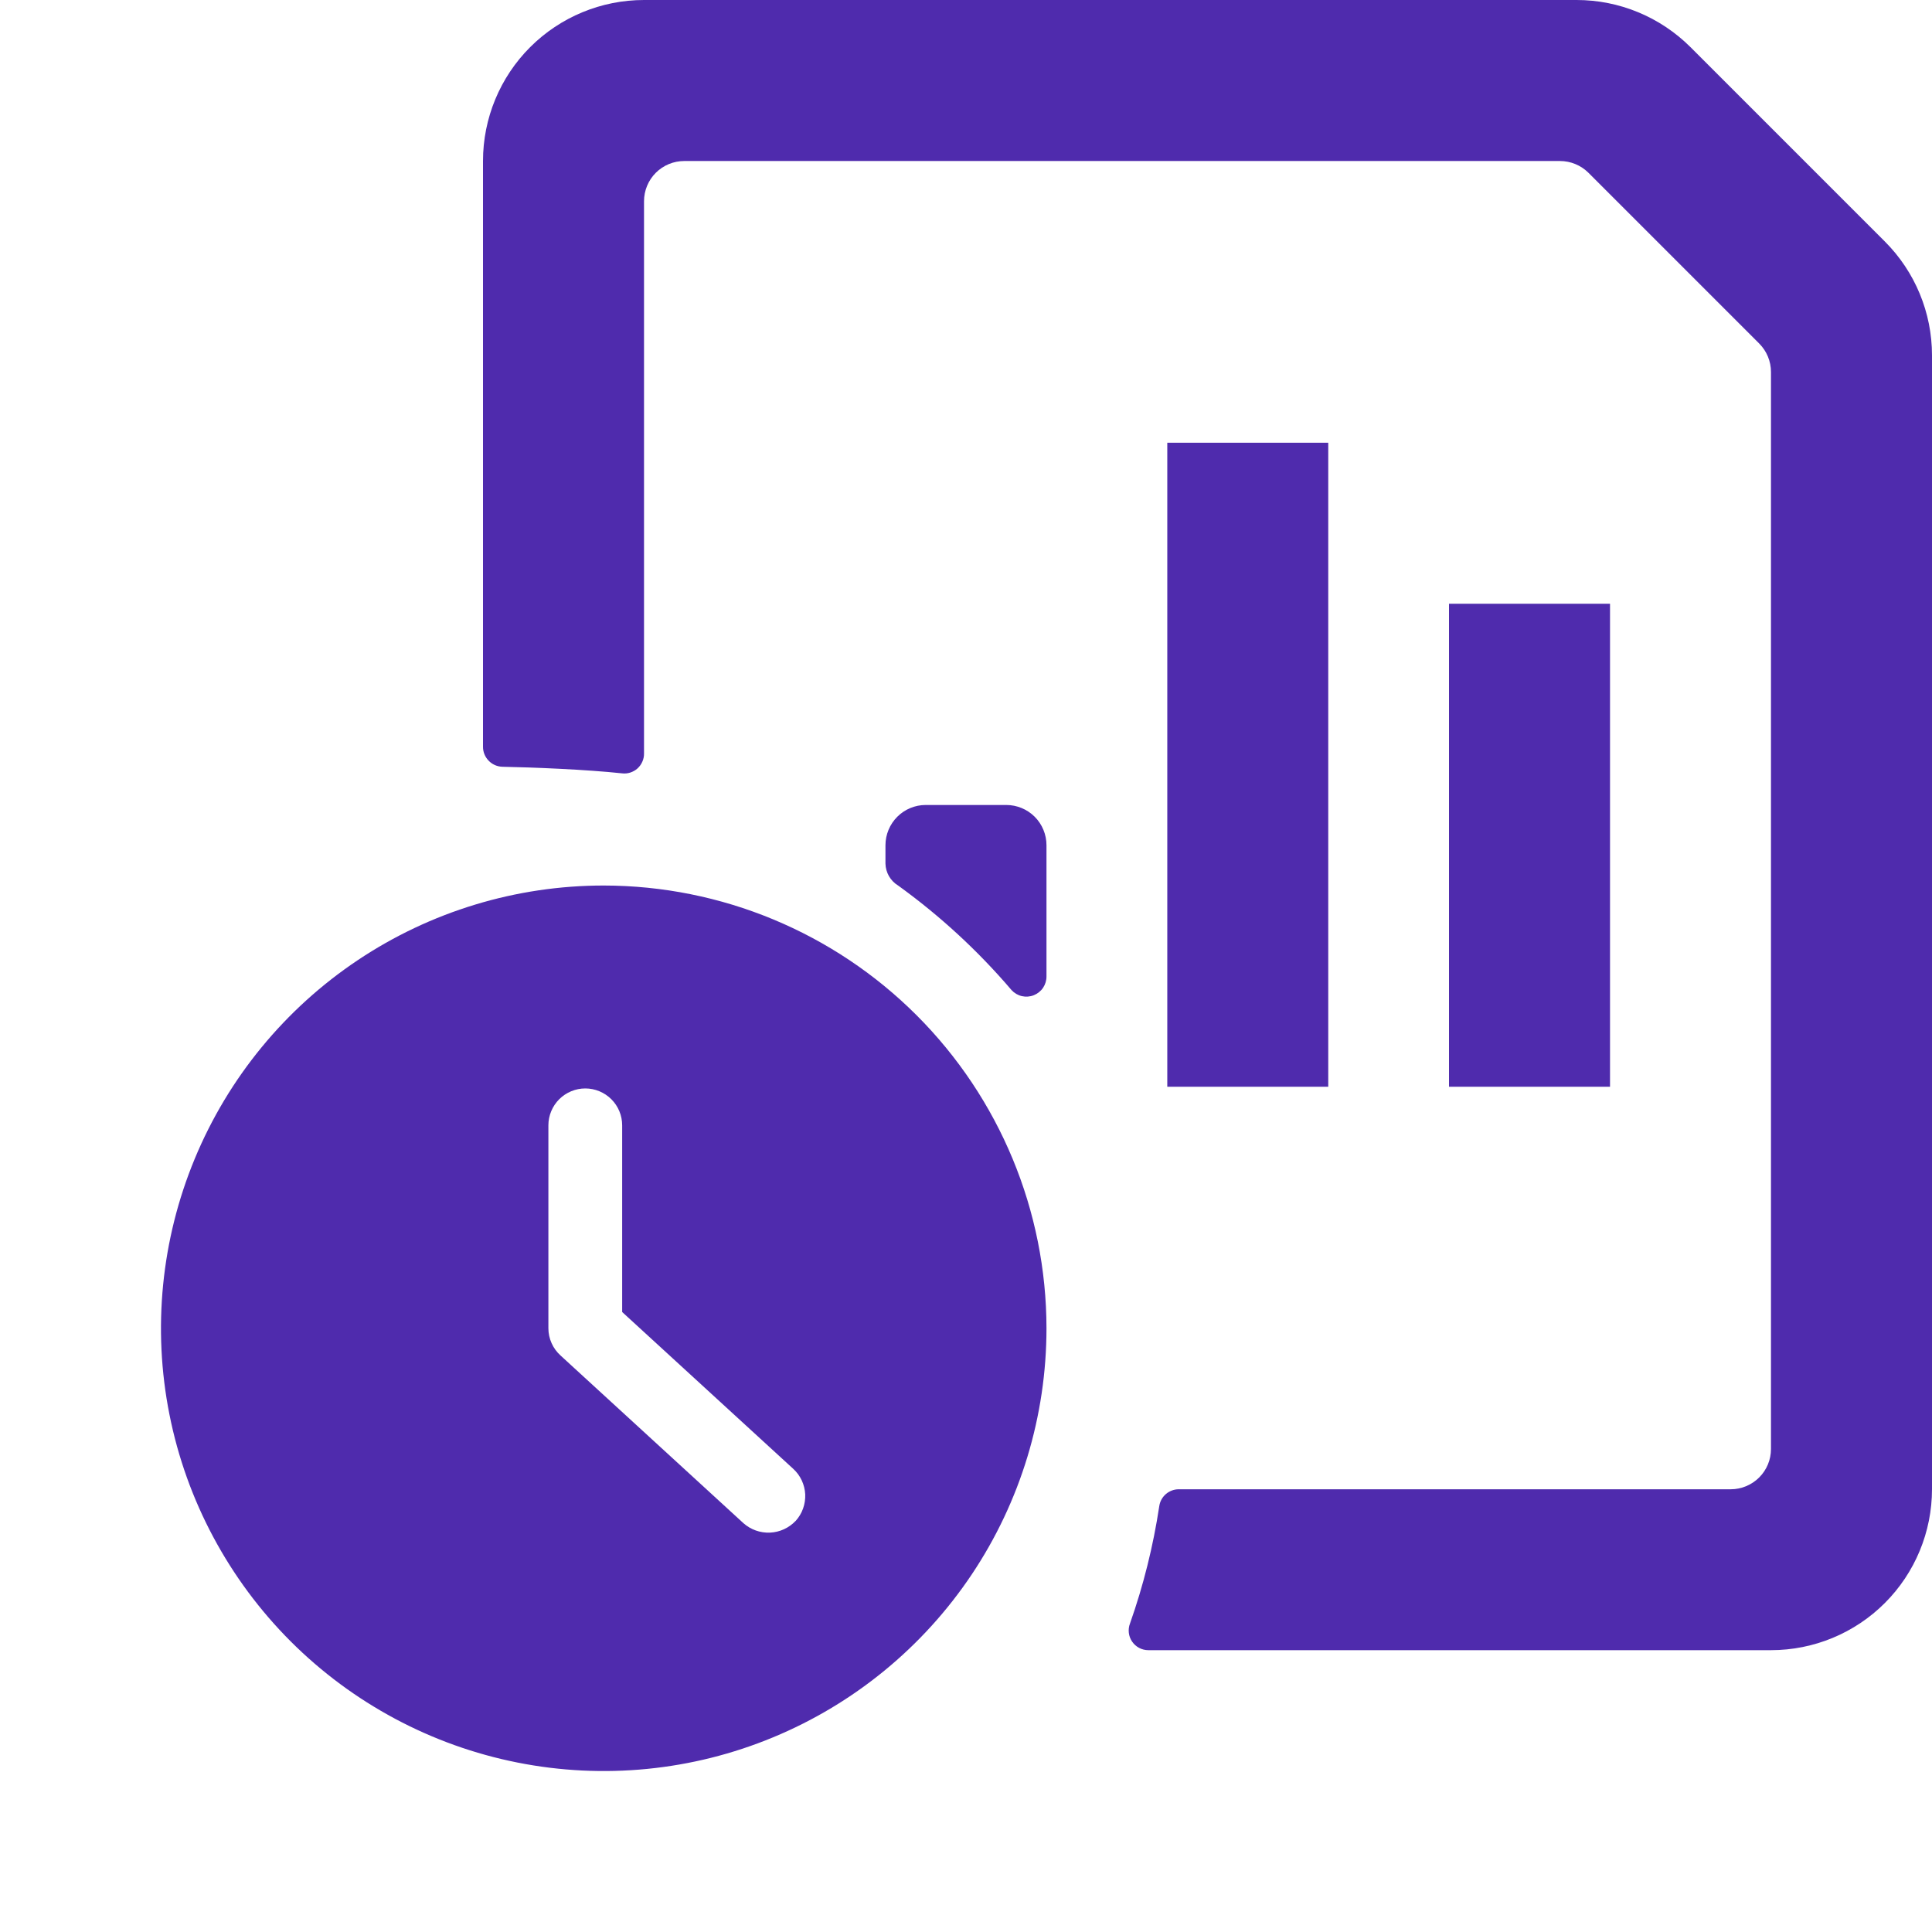 <svg width="32" height="32" viewBox="0 0 32 32" fill="none" xmlns="http://www.w3.org/2000/svg">
<g clip-path="url(#clip0)">
<path d="M19.334 7.333H22V18H19.334V7.333Z" fill="#4F2BAD"/>
<path d="M24 10H26.667V18H24V10Z" fill="#4F2BAD"/>
<path d="M28 0.781C27.752 0.534 27.458 0.337 27.134 0.203C26.811 0.069 26.464 -0 26.113 1.09386e-07H10.667C9.959 1.09386e-07 9.281 0.281 8.781 0.781C8.281 1.281 8 1.959 8 2.667V12.367C7.999 12.454 8.033 12.537 8.093 12.599C8.153 12.662 8.236 12.698 8.323 12.7C8.811 12.709 9.707 12.745 10.303 12.809C10.349 12.815 10.396 12.81 10.44 12.796C10.485 12.781 10.525 12.758 10.56 12.727C10.594 12.695 10.622 12.657 10.64 12.614C10.659 12.571 10.668 12.525 10.667 12.479V3.333C10.667 3.157 10.737 2.987 10.862 2.862C10.987 2.737 11.156 2.667 11.333 2.667H25.839C26.015 2.667 26.184 2.737 26.309 2.861L29.139 5.691C29.263 5.816 29.333 5.985 29.333 6.161V24C29.333 24.177 29.263 24.346 29.138 24.471C29.013 24.596 28.843 24.667 28.667 24.667H19.523C19.445 24.667 19.369 24.696 19.31 24.747C19.251 24.798 19.212 24.869 19.201 24.947C19.101 25.608 18.939 26.259 18.716 26.891C18.697 26.94 18.691 26.993 18.697 27.045C18.703 27.098 18.722 27.148 18.752 27.191C18.782 27.235 18.822 27.27 18.869 27.295C18.915 27.319 18.967 27.332 19.02 27.332H29.333C30.041 27.332 30.719 27.051 31.219 26.551C31.719 26.051 32 25.373 32 24.665V5.885C32 5.178 31.719 4.5 31.219 4L28 0.781Z" fill="#4F2BAD"/>
<path d="M16.755 16.4C16.8 16.449 16.86 16.484 16.925 16.499C16.991 16.514 17.06 16.509 17.123 16.484C17.185 16.459 17.239 16.416 17.277 16.36C17.314 16.304 17.334 16.238 17.333 16.17V14C17.333 13.823 17.263 13.653 17.138 13.528C17.013 13.403 16.843 13.333 16.666 13.333H15.333C15.156 13.333 14.987 13.403 14.862 13.528C14.737 13.653 14.666 13.823 14.666 14V14.305C14.668 14.378 14.688 14.449 14.724 14.512C14.761 14.575 14.812 14.629 14.874 14.666C15.568 15.167 16.2 15.749 16.755 16.4Z" fill="#4F2BAD"/>
<g clip-path="url(#clip1)">
<path d="M10 14.667C8.549 14.667 7.132 15.097 5.926 15.903C4.72 16.709 3.78 17.854 3.225 19.194C2.67 20.534 2.524 22.009 2.807 23.431C3.09 24.854 3.789 26.16 4.814 27.186C5.84 28.211 7.147 28.91 8.569 29.193C9.992 29.476 11.466 29.331 12.806 28.775C14.146 28.22 15.291 27.28 16.097 26.075C16.903 24.869 17.333 23.451 17.333 22C17.331 20.056 16.558 18.192 15.183 16.817C13.808 15.442 11.944 14.669 10 14.667V14.667ZM13.178 25.191C13.067 25.308 12.915 25.378 12.754 25.385C12.592 25.392 12.435 25.336 12.314 25.229L9.284 22.451C9.221 22.394 9.17 22.324 9.136 22.247C9.101 22.169 9.083 22.085 9.083 22V18.639C9.083 18.477 9.148 18.322 9.262 18.207C9.377 18.093 9.532 18.028 9.694 18.028C9.856 18.028 10.012 18.093 10.126 18.207C10.241 18.322 10.305 18.477 10.305 18.639V21.731L13.137 24.327C13.197 24.381 13.245 24.447 13.279 24.519C13.313 24.592 13.333 24.671 13.337 24.751C13.34 24.831 13.328 24.912 13.301 24.987C13.274 25.063 13.232 25.132 13.178 25.192V25.191Z" fill="#4F2BAD"/>
</g>
</g>
<defs>
<clipPath id="clip0">
<rect width="32" height="32" fill="white"/>
</clipPath>
<clipPath id="clip1">
<rect width="14.667" height="14.667" fill="white" transform="translate(2.667 14.667)"/>
</clipPath>
</defs>
</svg>
